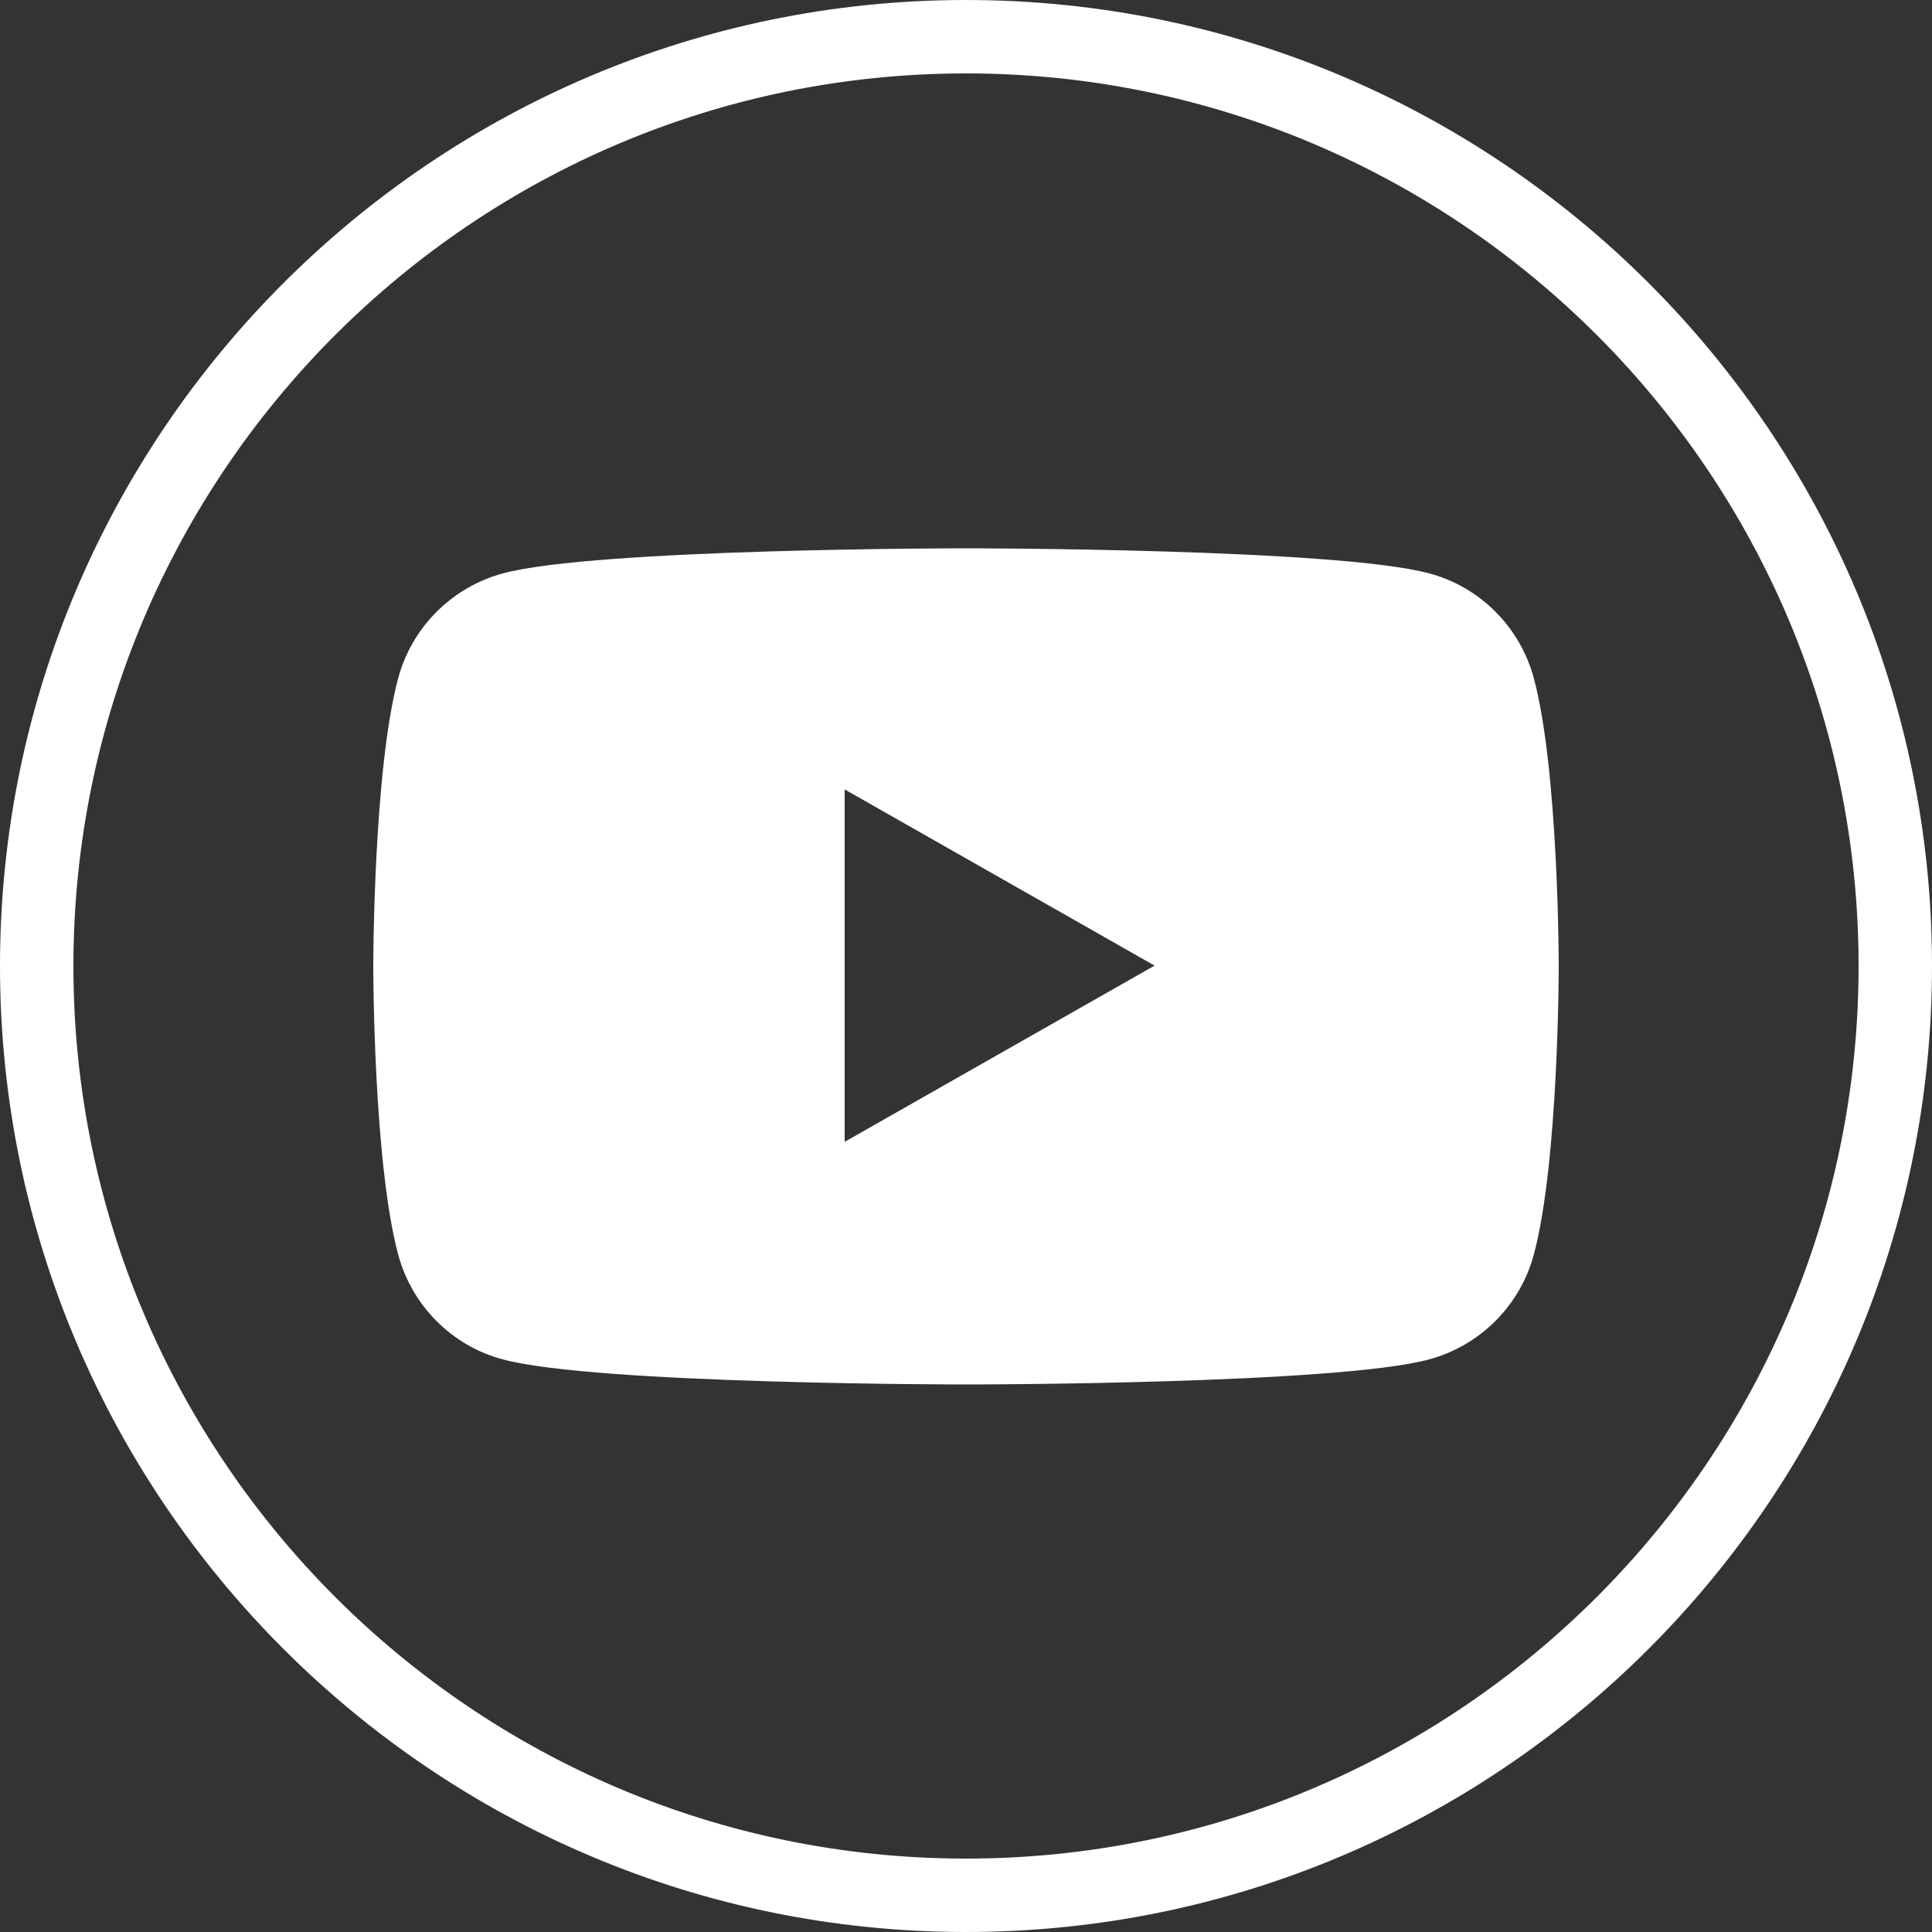 <svg width="30" height="30" viewBox="0 0 30 30" fill="none" xmlns="http://www.w3.org/2000/svg">
<rect x="0" y="0" width="30" height="30" fill="#333333" stroke="none"/>
<g clip-path="url(#clip0_238_4325)">
<path d="M15 30C6.726 30 0 23.268 0 15C0 6.732 6.726 0 15 0C23.274 0 30 6.726 30 15C30 23.274 23.268 30 15 30ZM15 1.14C7.356 1.14 1.14 7.356 1.14 15C1.14 22.644 7.356 28.86 15 28.86C22.644 28.86 28.86 22.644 28.86 15C28.86 7.356 22.644 1.14 15 1.14Z" fill="white"/>
<path d="M23.82 10.542C23.61 9.744 22.986 9.114 22.194 8.904C20.76 8.514 15 8.514 15 8.514C15 8.514 9.24 8.514 7.806 8.904C7.014 9.12 6.39 9.744 6.18 10.542C5.796 11.988 5.796 15.006 5.796 15.006C5.796 15.006 5.796 18.024 6.18 19.47C6.39 20.268 7.014 20.898 7.806 21.108C9.24 21.498 15 21.498 15 21.498C15 21.498 20.76 21.498 22.194 21.108C22.986 20.892 23.61 20.268 23.82 19.47C24.204 18.024 24.204 15.006 24.204 15.006C24.204 15.006 24.204 11.988 23.82 10.542ZM13.116 17.736V12.258L17.928 14.994L13.116 17.73V17.736Z" fill="white"/>
</g>
<defs>
<clipPath id="clip0_238_4325">
<rect width="30" height="30" fill="white"/>
</clipPath>
</defs>
</svg>
